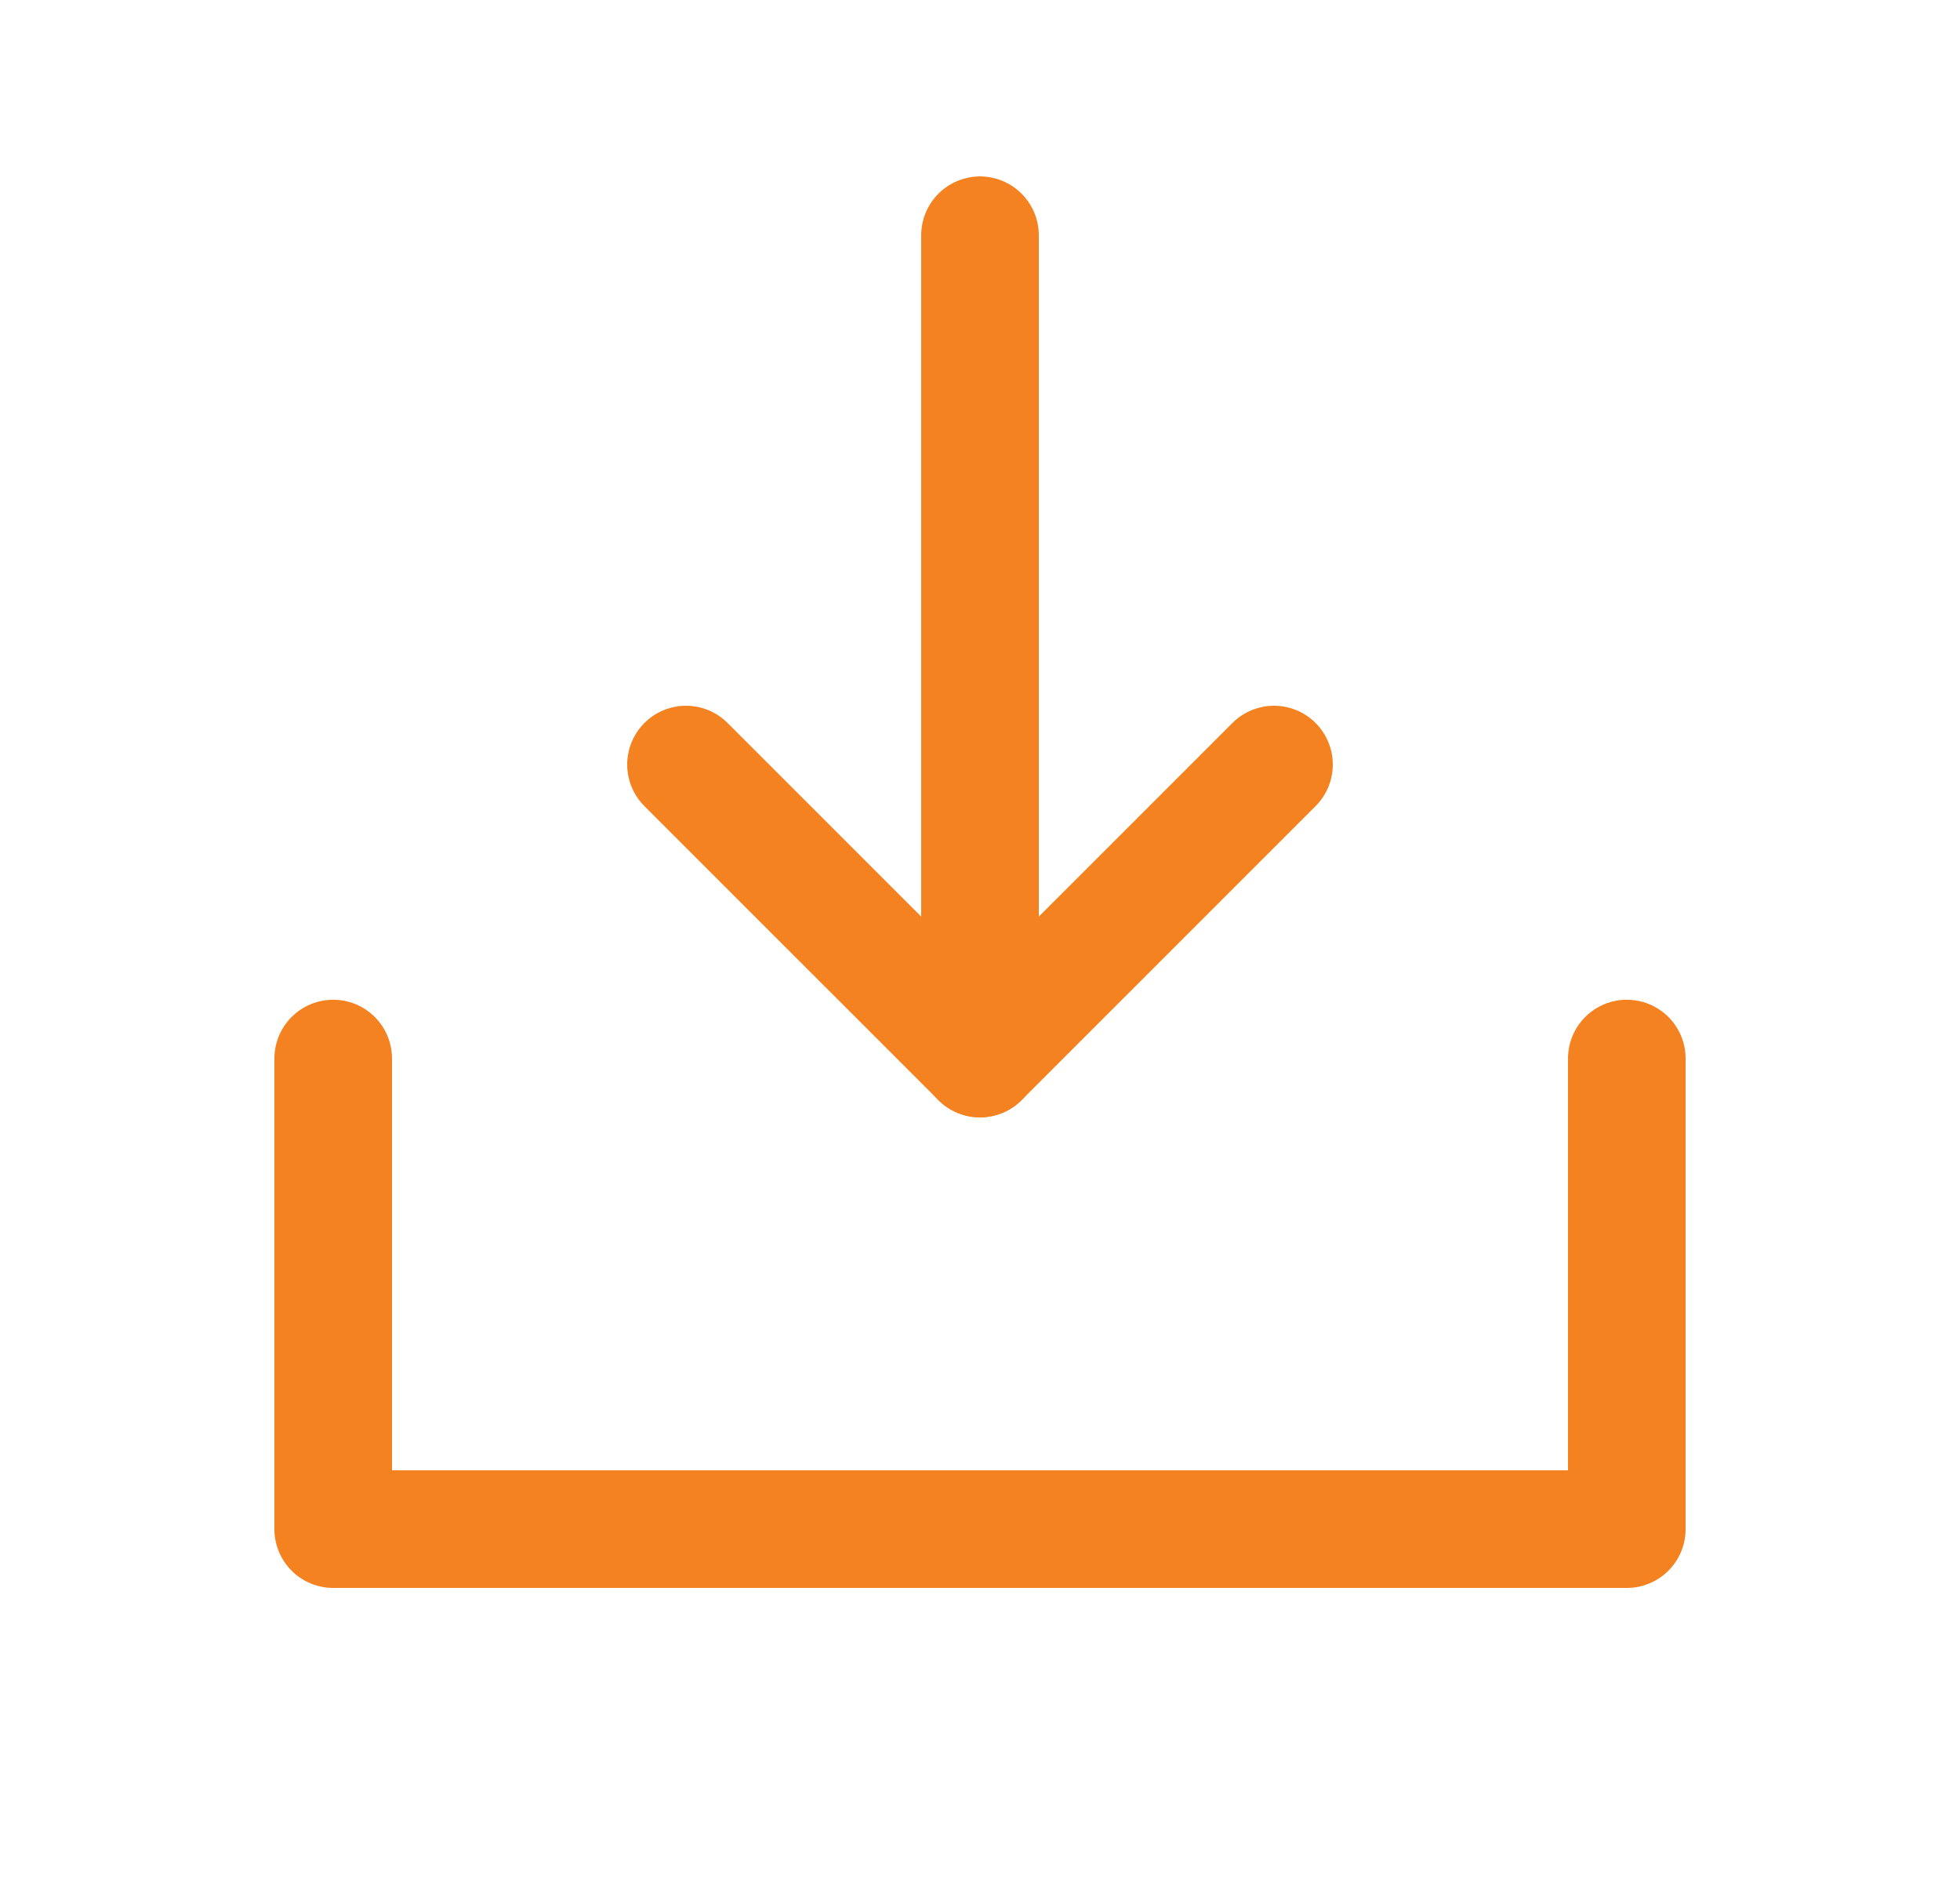 <svg width="25" height="24" viewBox="0 0 25 24" fill="none" xmlns="http://www.w3.org/2000/svg">
<g clip-path="url(#clip0_3075_50390)">
<path d="M12.5 13.499V3" stroke="#F58220" stroke-width="1.5" stroke-linecap="round" stroke-linejoin="round"/>
<path d="M20.75 13.499V19.5H4.25V13.499" stroke="#F58220" stroke-width="1.5" stroke-linecap="round" stroke-linejoin="round"/>
<path d="M16.25 9.75L12.5 13.499L8.75 9.75" stroke="#F58220" stroke-width="1.5" stroke-linecap="round" stroke-linejoin="round"/>
</g>
<defs>
<clipPath id="clip0_3075_50390">
<rect width="24" height="24" fill="white" transform="translate(0.5 -0)"/>
</clipPath>
</defs>
</svg>
